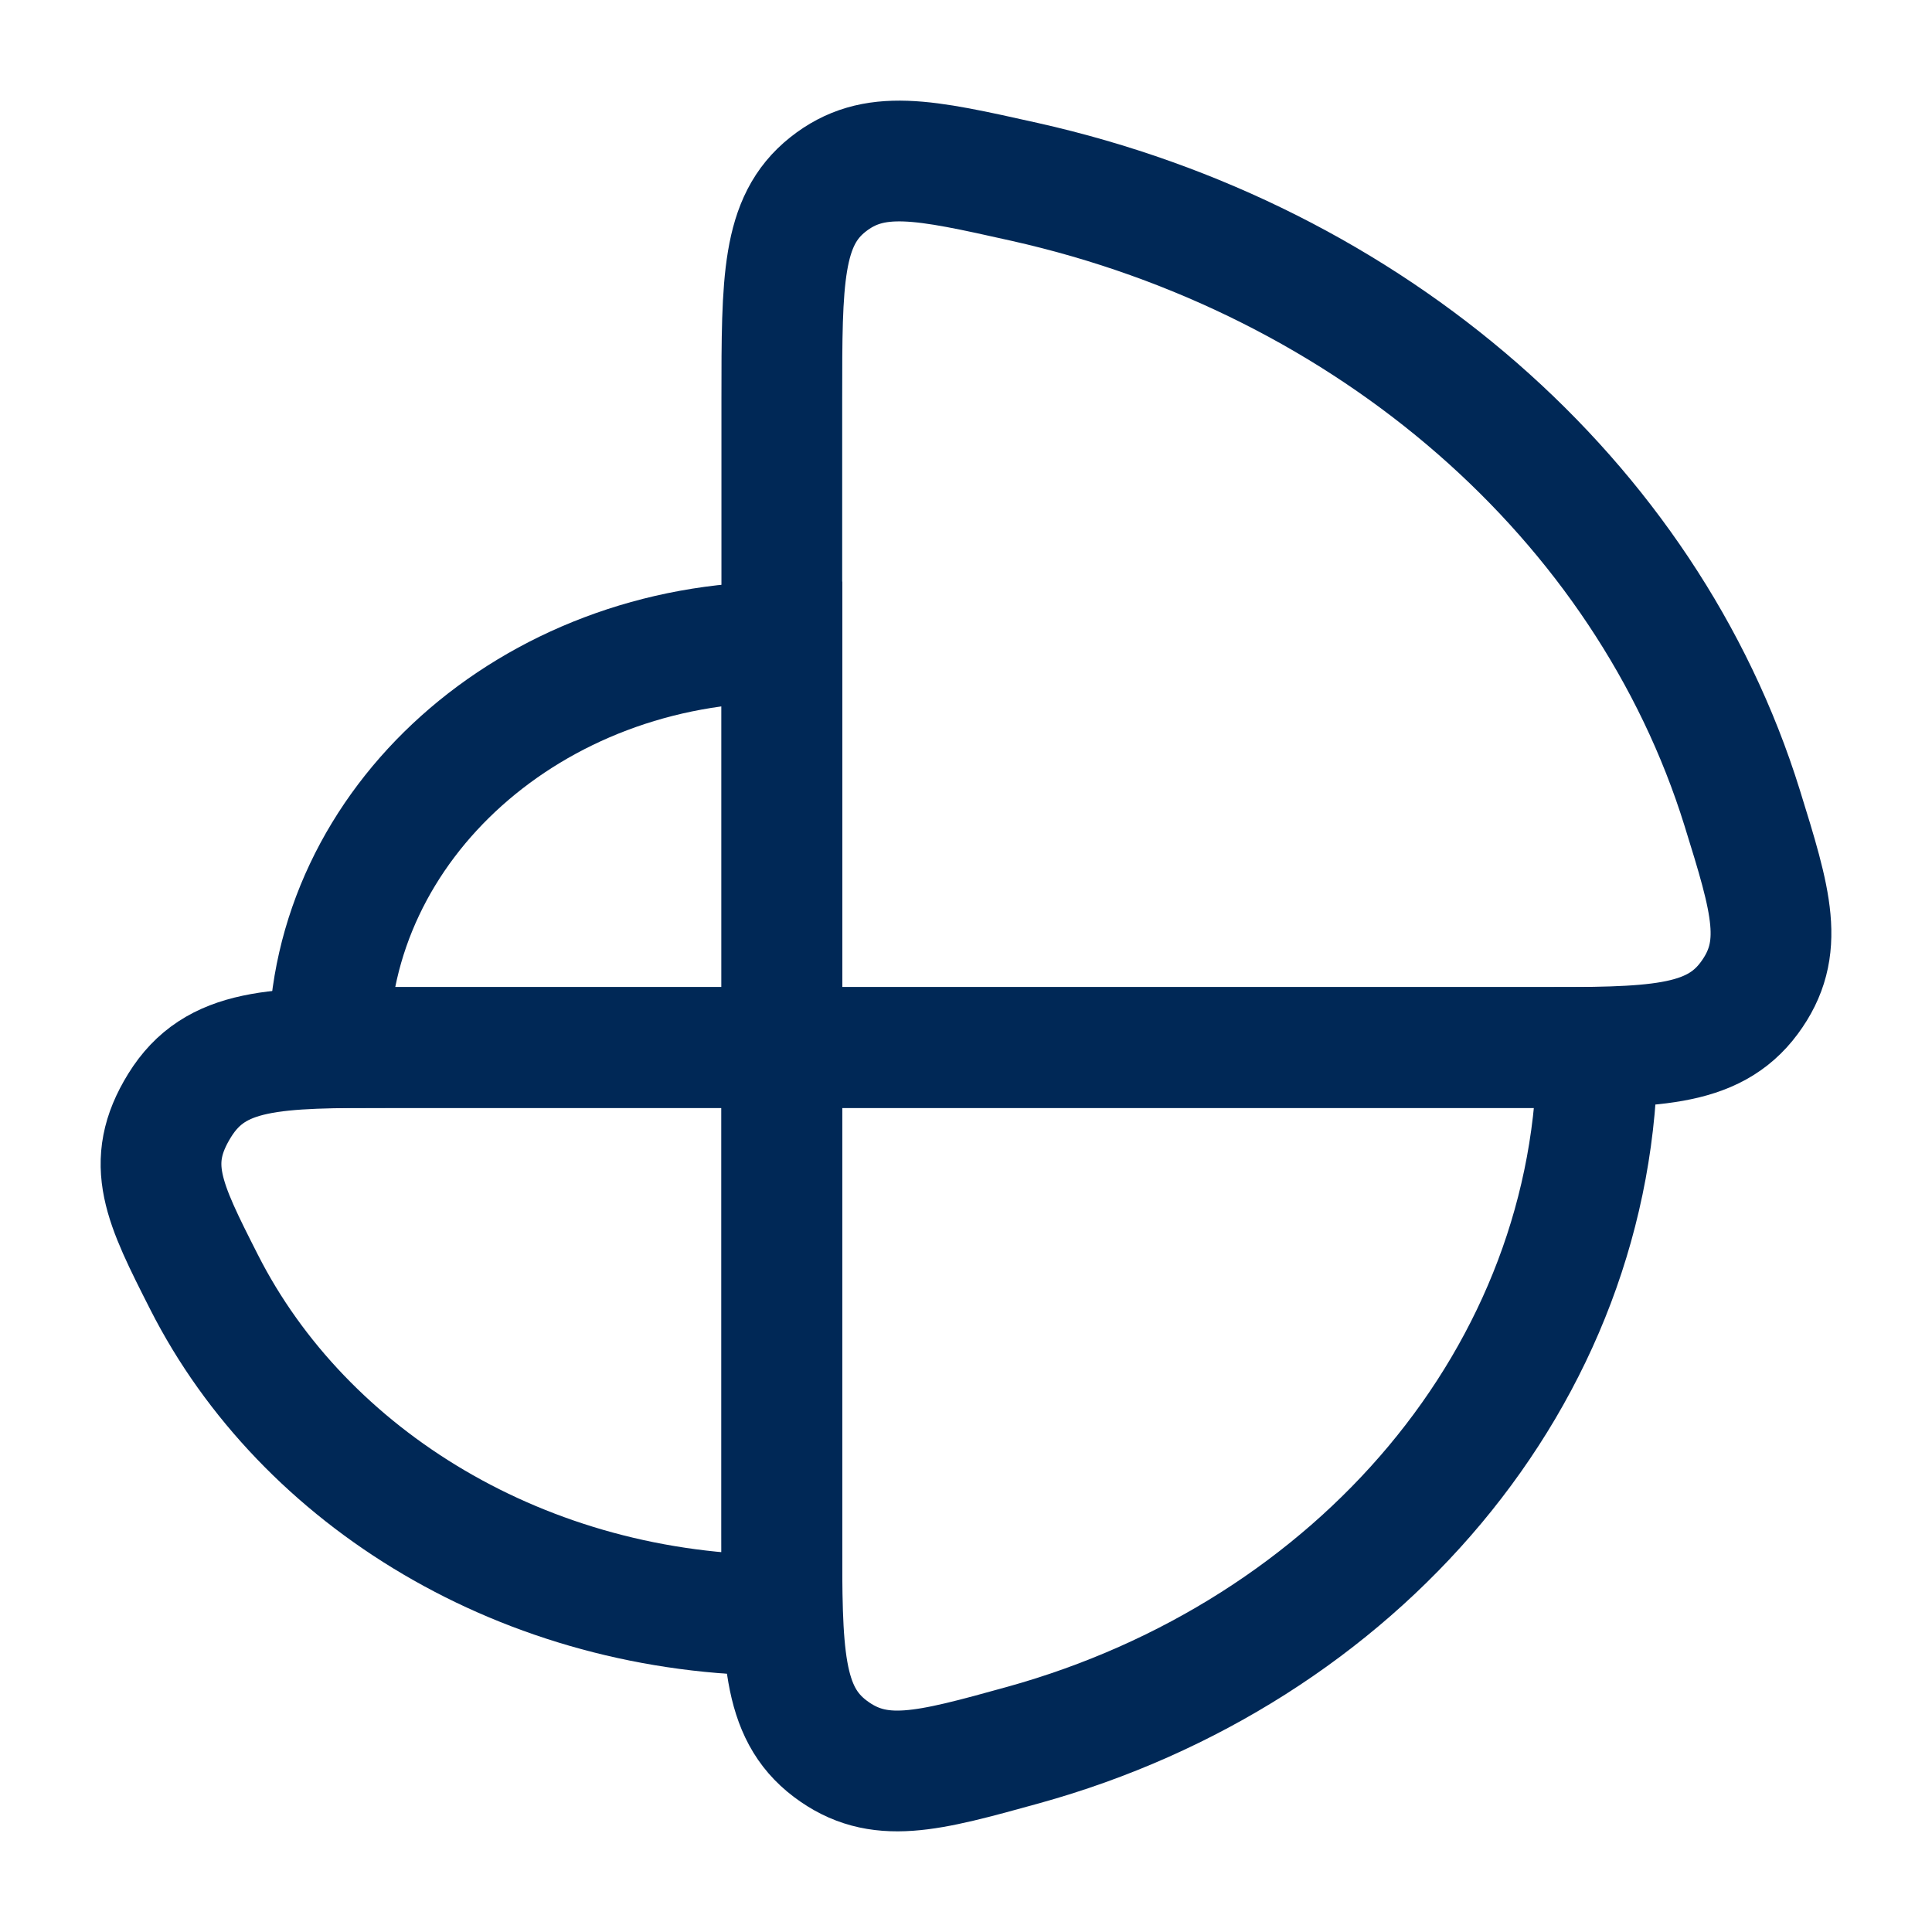<svg width="36" height="36" viewBox="0 0 36 36" fill="none" xmlns="http://www.w3.org/2000/svg">
<path d="M14.57 11.962C9.908 11.962 6.128 15.345 6.128 19.519H14.57V11.962Z" stroke="#002856" stroke-width="2.25"/>
<path d="M3.802 23.889C5.66 27.552 9.782 30.099 14.568 30.099V19.519H7.308C5.113 19.519 4.015 19.519 3.347 20.598C2.68 21.677 3.054 22.414 3.802 23.889Z" stroke="#002856" stroke-width="2.25"/>
<path d="M19.072 32.515C25.265 30.797 29.763 25.628 29.763 19.519H14.568V28.588C14.568 30.798 14.568 31.904 15.469 32.584C16.37 33.264 17.271 33.014 19.072 32.515Z" stroke="#002856" stroke-width="2.25"/>
<path d="M32.462 15.051C30.68 9.322 25.557 4.838 19.091 3.389C17.217 2.97 16.279 2.76 15.424 3.44C14.568 4.121 14.568 5.223 14.568 7.427V19.519H28.581C30.801 19.519 31.911 19.519 32.594 18.598C33.277 17.676 33.005 16.801 32.462 15.051Z" stroke="#002856" stroke-width="2.25"/>
</svg>
